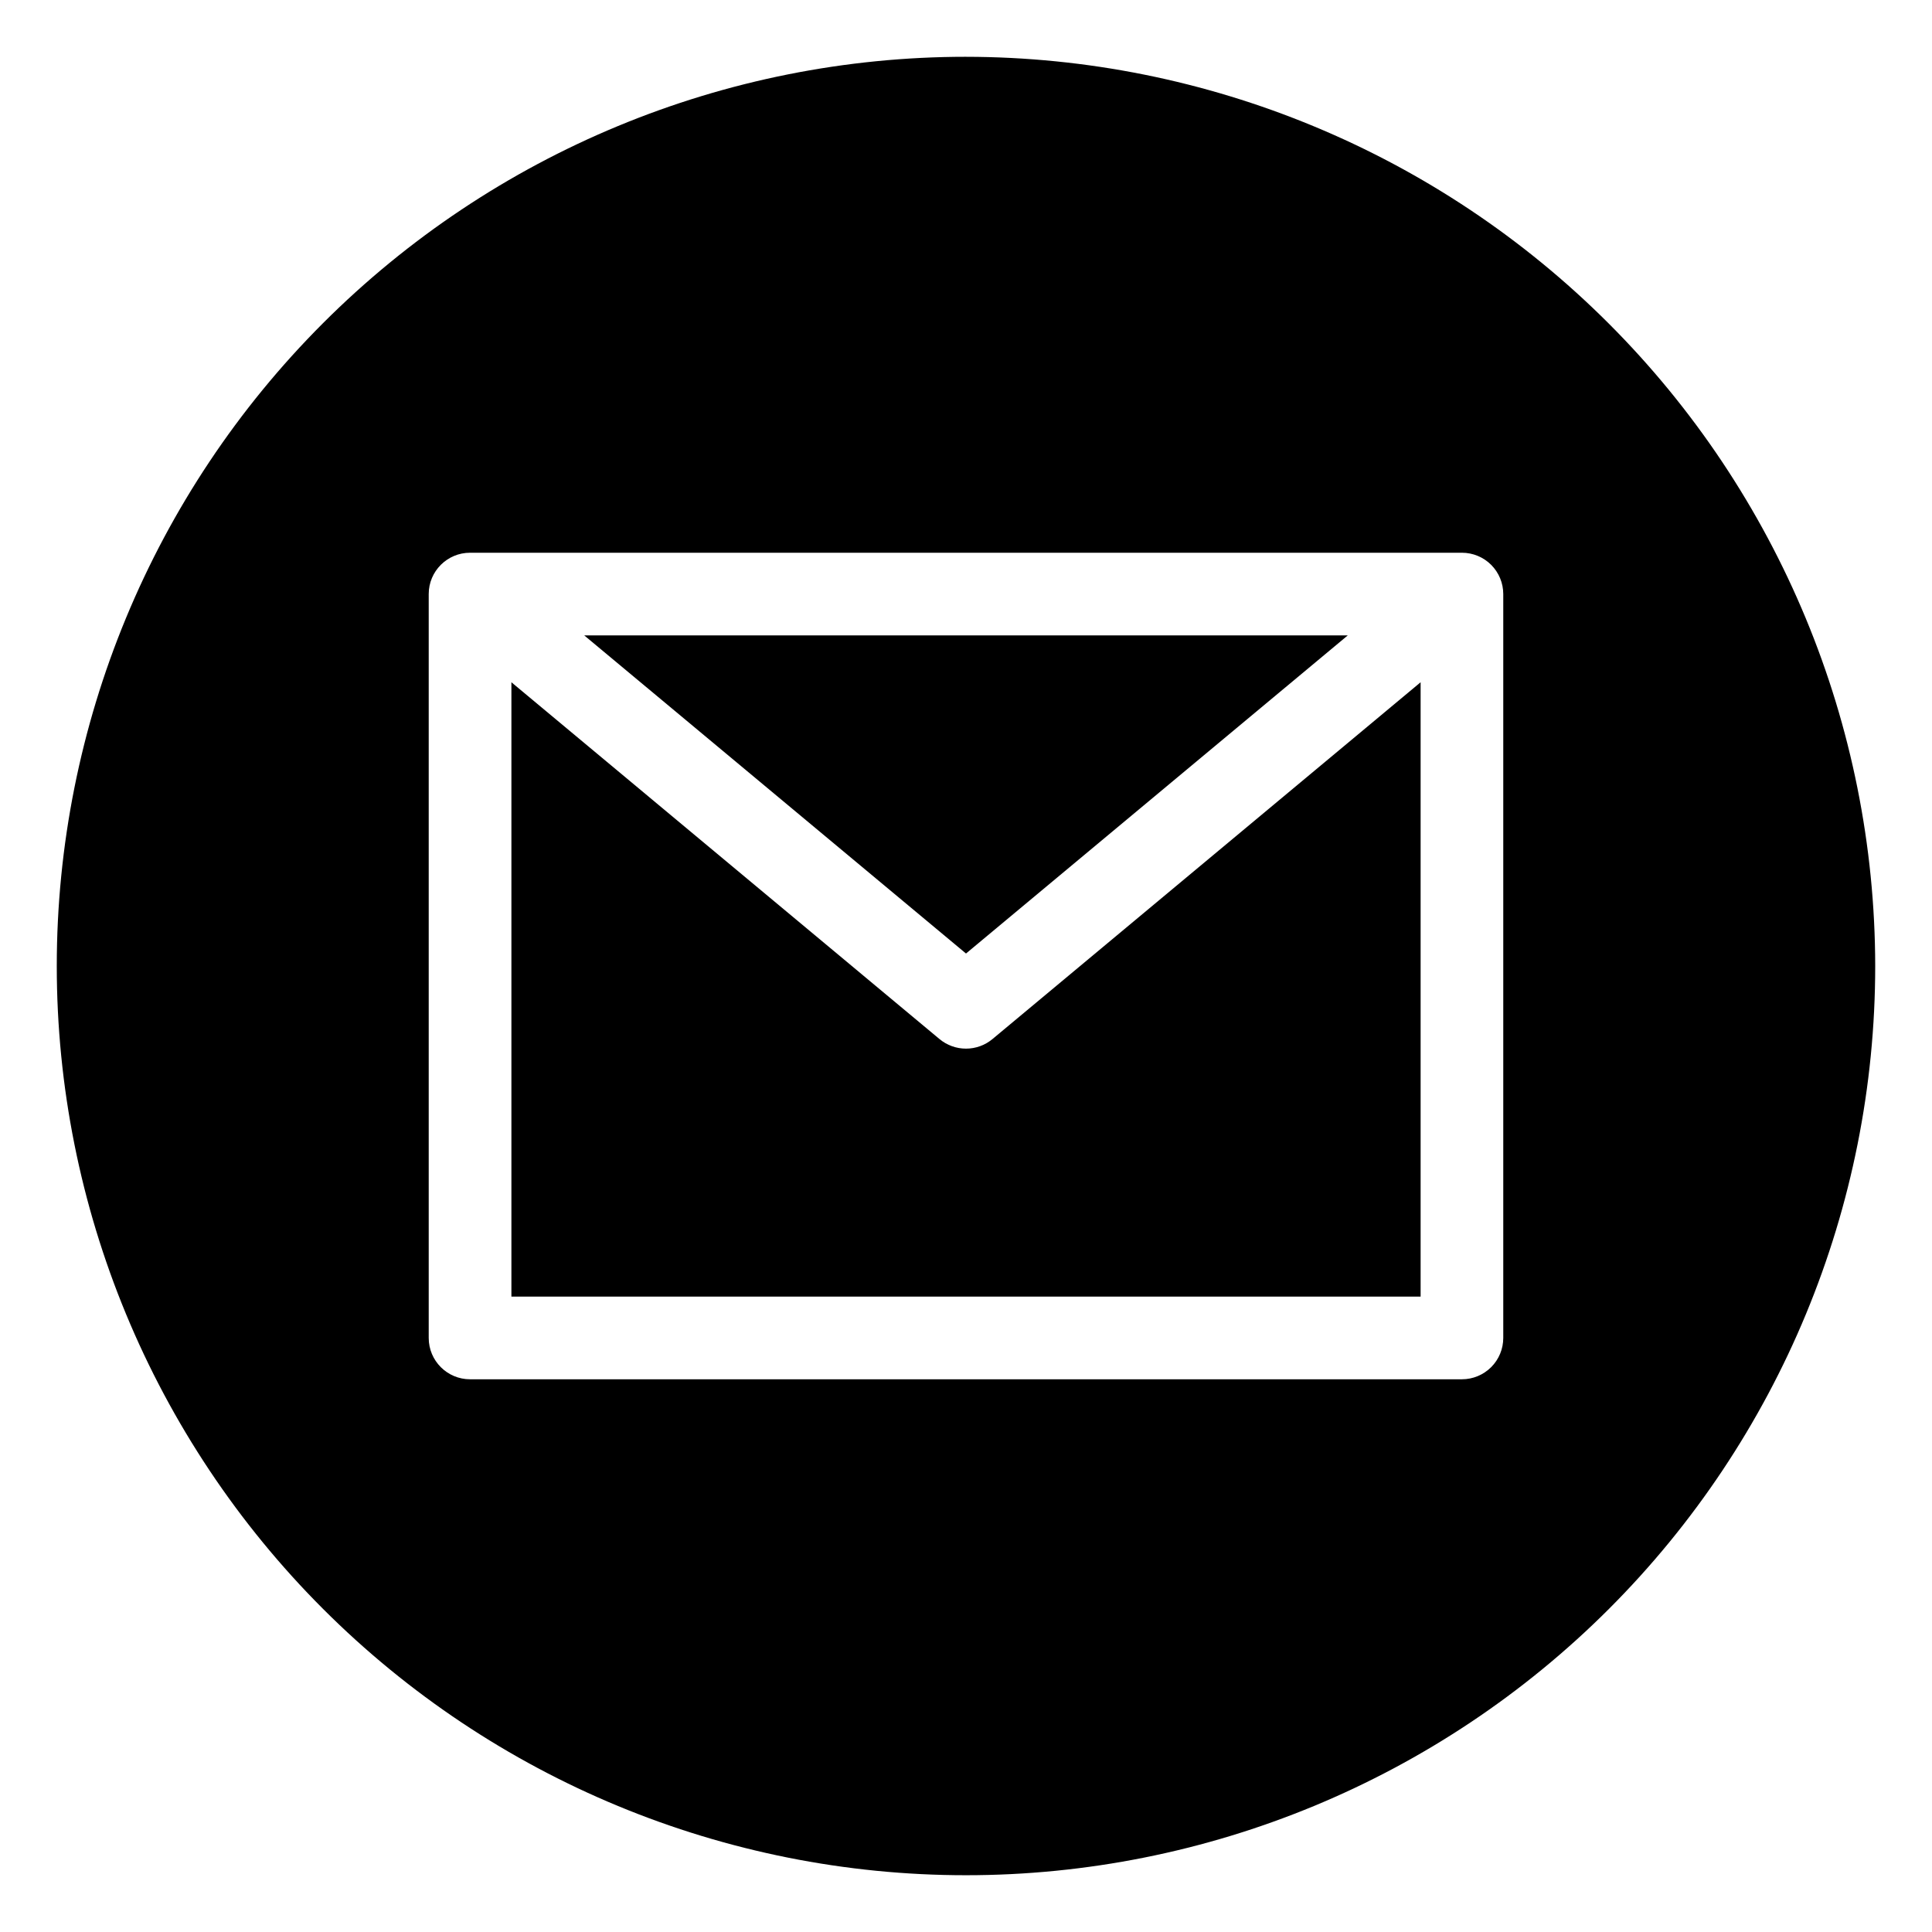 <?xml version="1.0" encoding="UTF-8"?>
<!-- Uploaded to: ICON Repo, www.svgrepo.com, Generator: ICON Repo Mixer Tools -->
<svg fill="#000000" width="800px" height="800px" version="1.1" viewBox="144 144 512 512" xmlns="http://www.w3.org/2000/svg">
 <g>
  <path d="m400 159.05c-63.906 0-125.19 25.387-170.38 70.574s-70.574 106.47-70.574 170.38c0 63.902 25.387 125.19 70.574 170.38s106.47 70.57 170.38 70.57c63.902 0 125.19-25.383 170.38-70.57s70.57-106.48 70.57-170.38c-0.07-63.883-25.48-125.13-70.652-170.3s-106.42-70.582-170.3-70.652zm142.38 339.52c0 2.906-1.152 5.691-3.207 7.742-2.055 2.055-4.84 3.211-7.746 3.211h-262.86c-6.051 0-10.953-4.906-10.953-10.953v-197.14c0-6.047 4.902-10.949 10.953-10.949h262.86c2.906 0 5.691 1.152 7.746 3.207 2.055 2.055 3.207 4.84 3.207 7.742z"/>
  <path d="m400 421.9c-2.566 0.004-5.051-0.898-7.023-2.539l-113.45-94.555v162.81h240.95v-162.81l-113.46 94.555c-1.973 1.641-4.457 2.543-7.019 2.539z"/>
  <path d="m501.18 312.38h-202.36l101.18 84.312z"/>
 </g>
</svg>